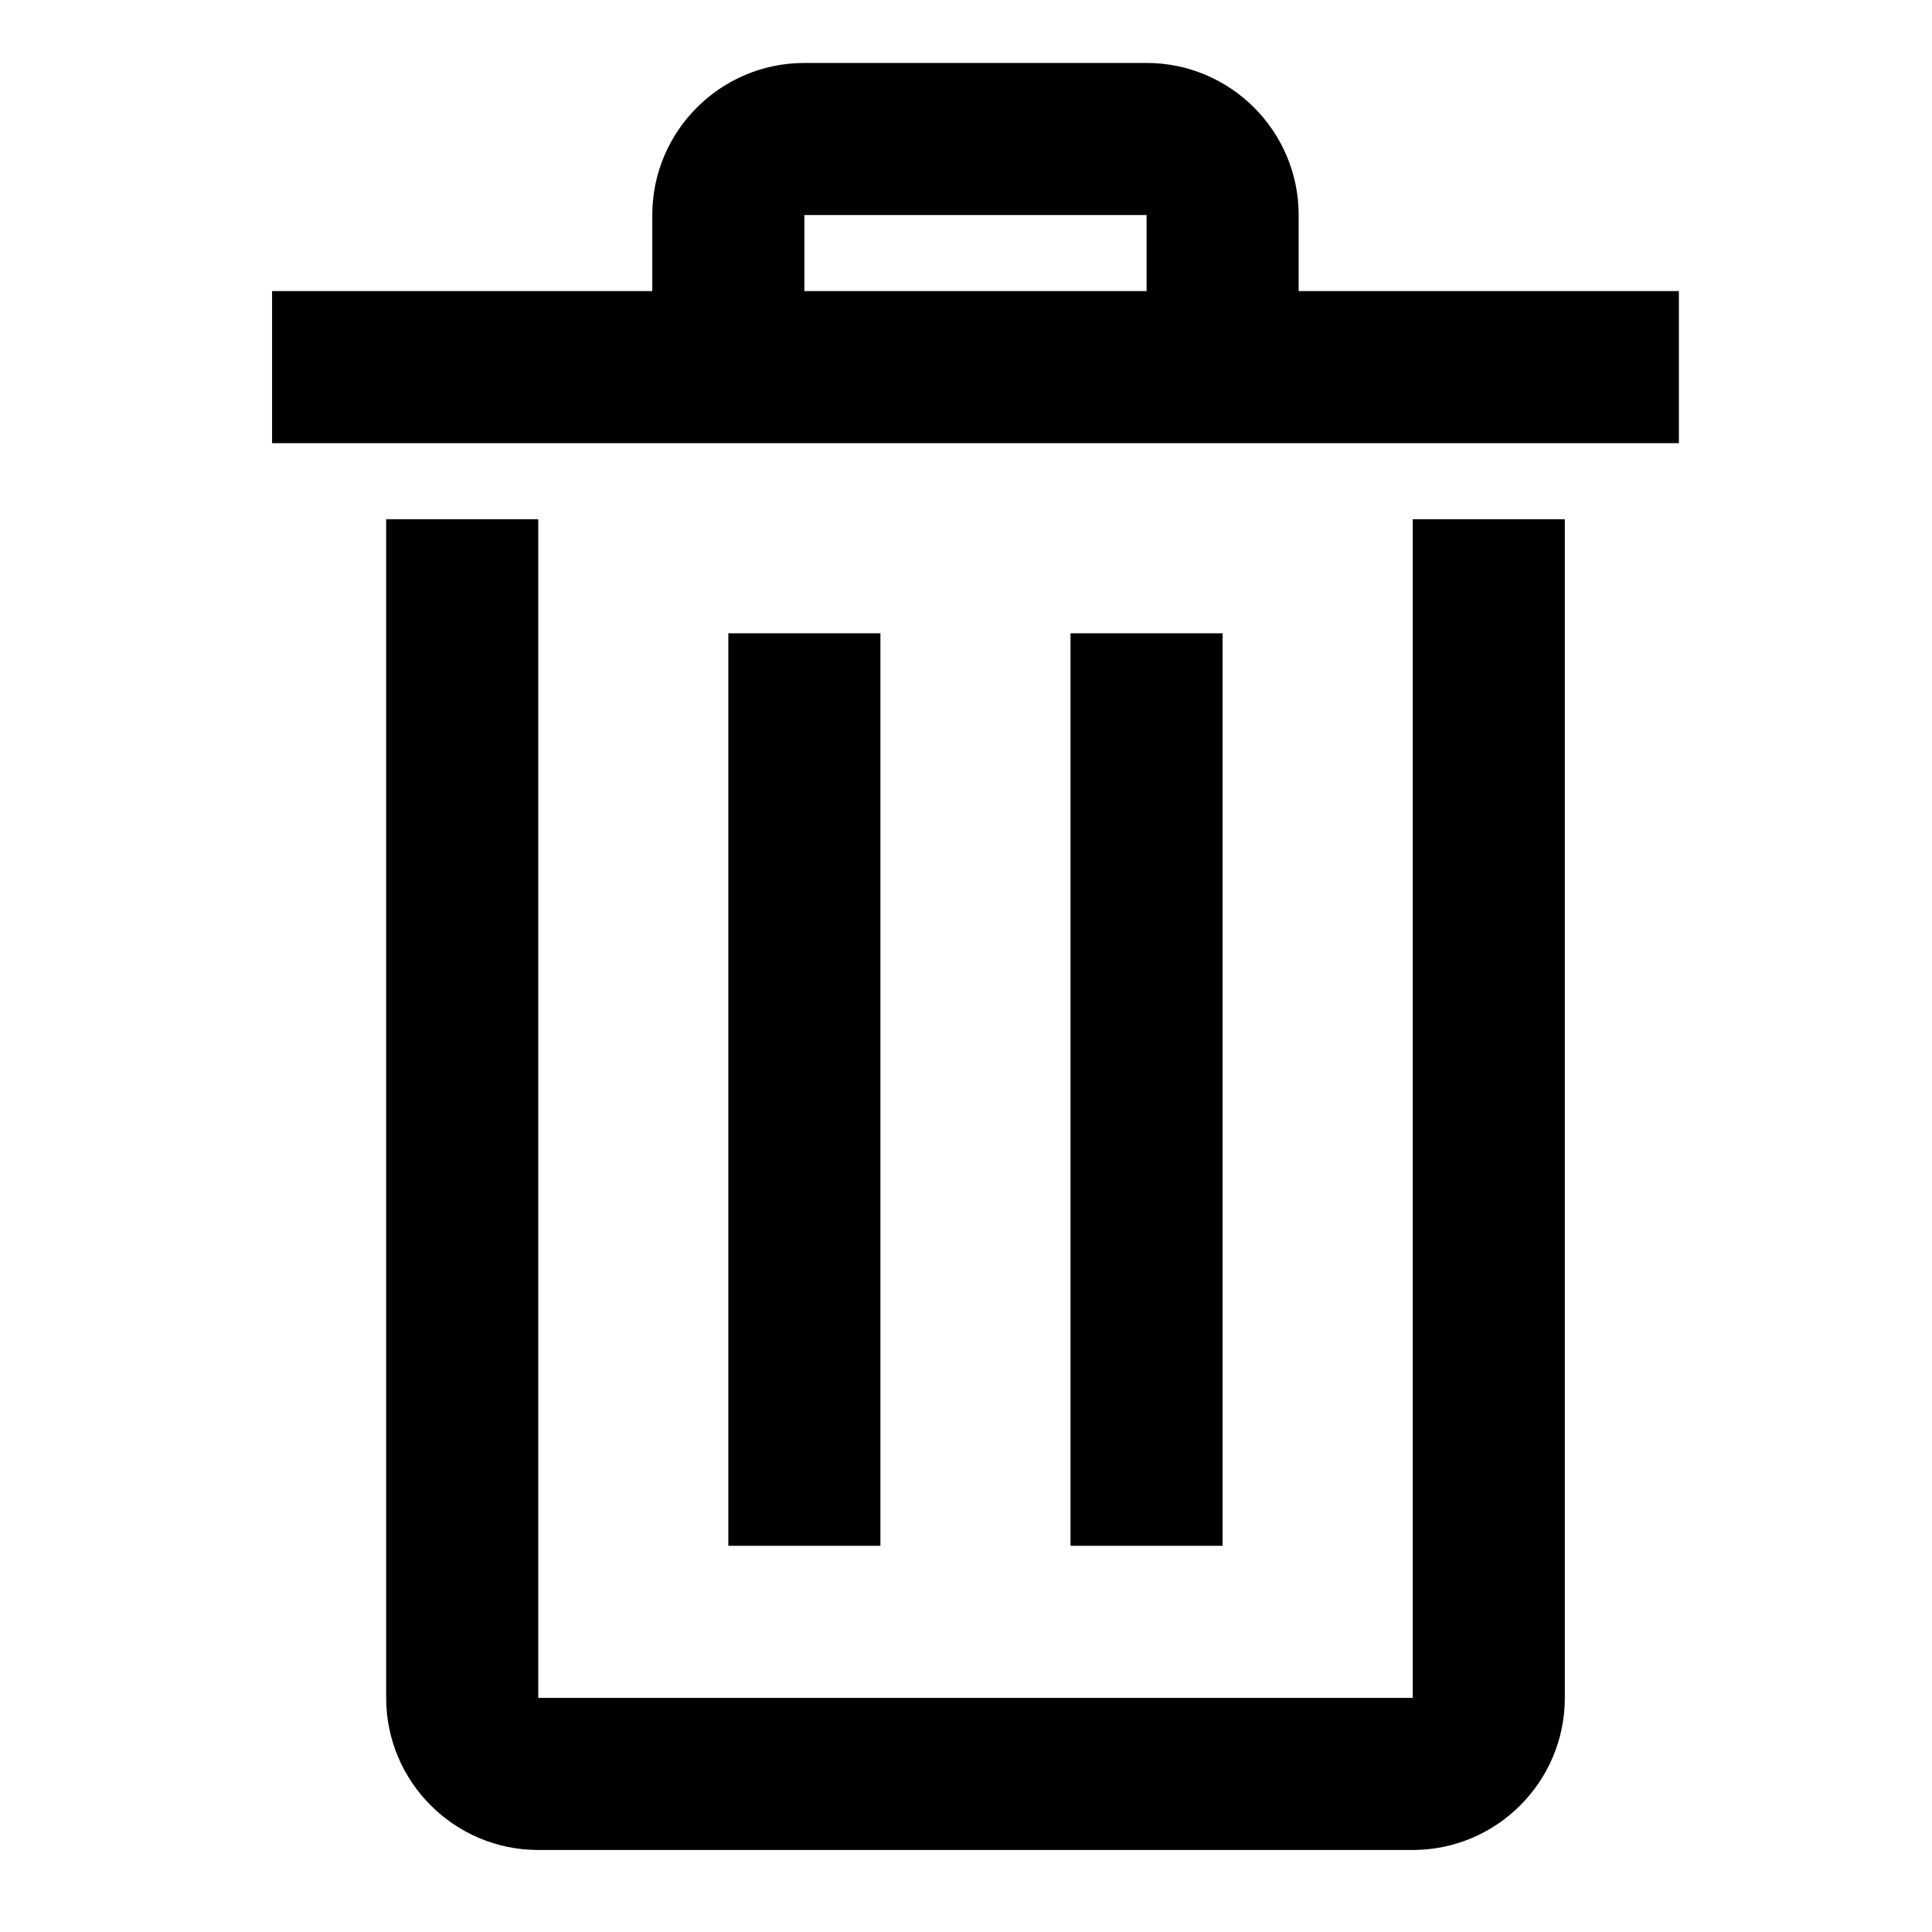 <?xml version="1.0" encoding="UTF-8"?>
<!-- Uploaded to: ICON Repo, www.iconrepo.com, Generator: ICON Repo Mixer Tools -->
<svg fill="#000000" width="800px" height="800px" version="1.1" viewBox="144 144 512 512" xmlns="http://www.w3.org/2000/svg">
 <path d="m518.39 593.96h-231.75v-312.36h-40.305v312.36c0 22.227 18.078 40.305 40.305 40.305h231.75c22.227 0 40.305-18.078 40.305-40.305v-312.36h-40.305zm-30.23-372.82v-20.152c0-22.227-18.078-40.305-40.305-40.305h-90.688c-22.227 0-40.305 18.078-40.305 40.305v20.152h-100.76v40.305h372.82v-40.305zm-40.305 0h-90.688v-20.152h90.688zm-110.84 90.688v241.83h40.305v-241.83zm90.684 0v241.83h40.305v-241.83z"/>
</svg>